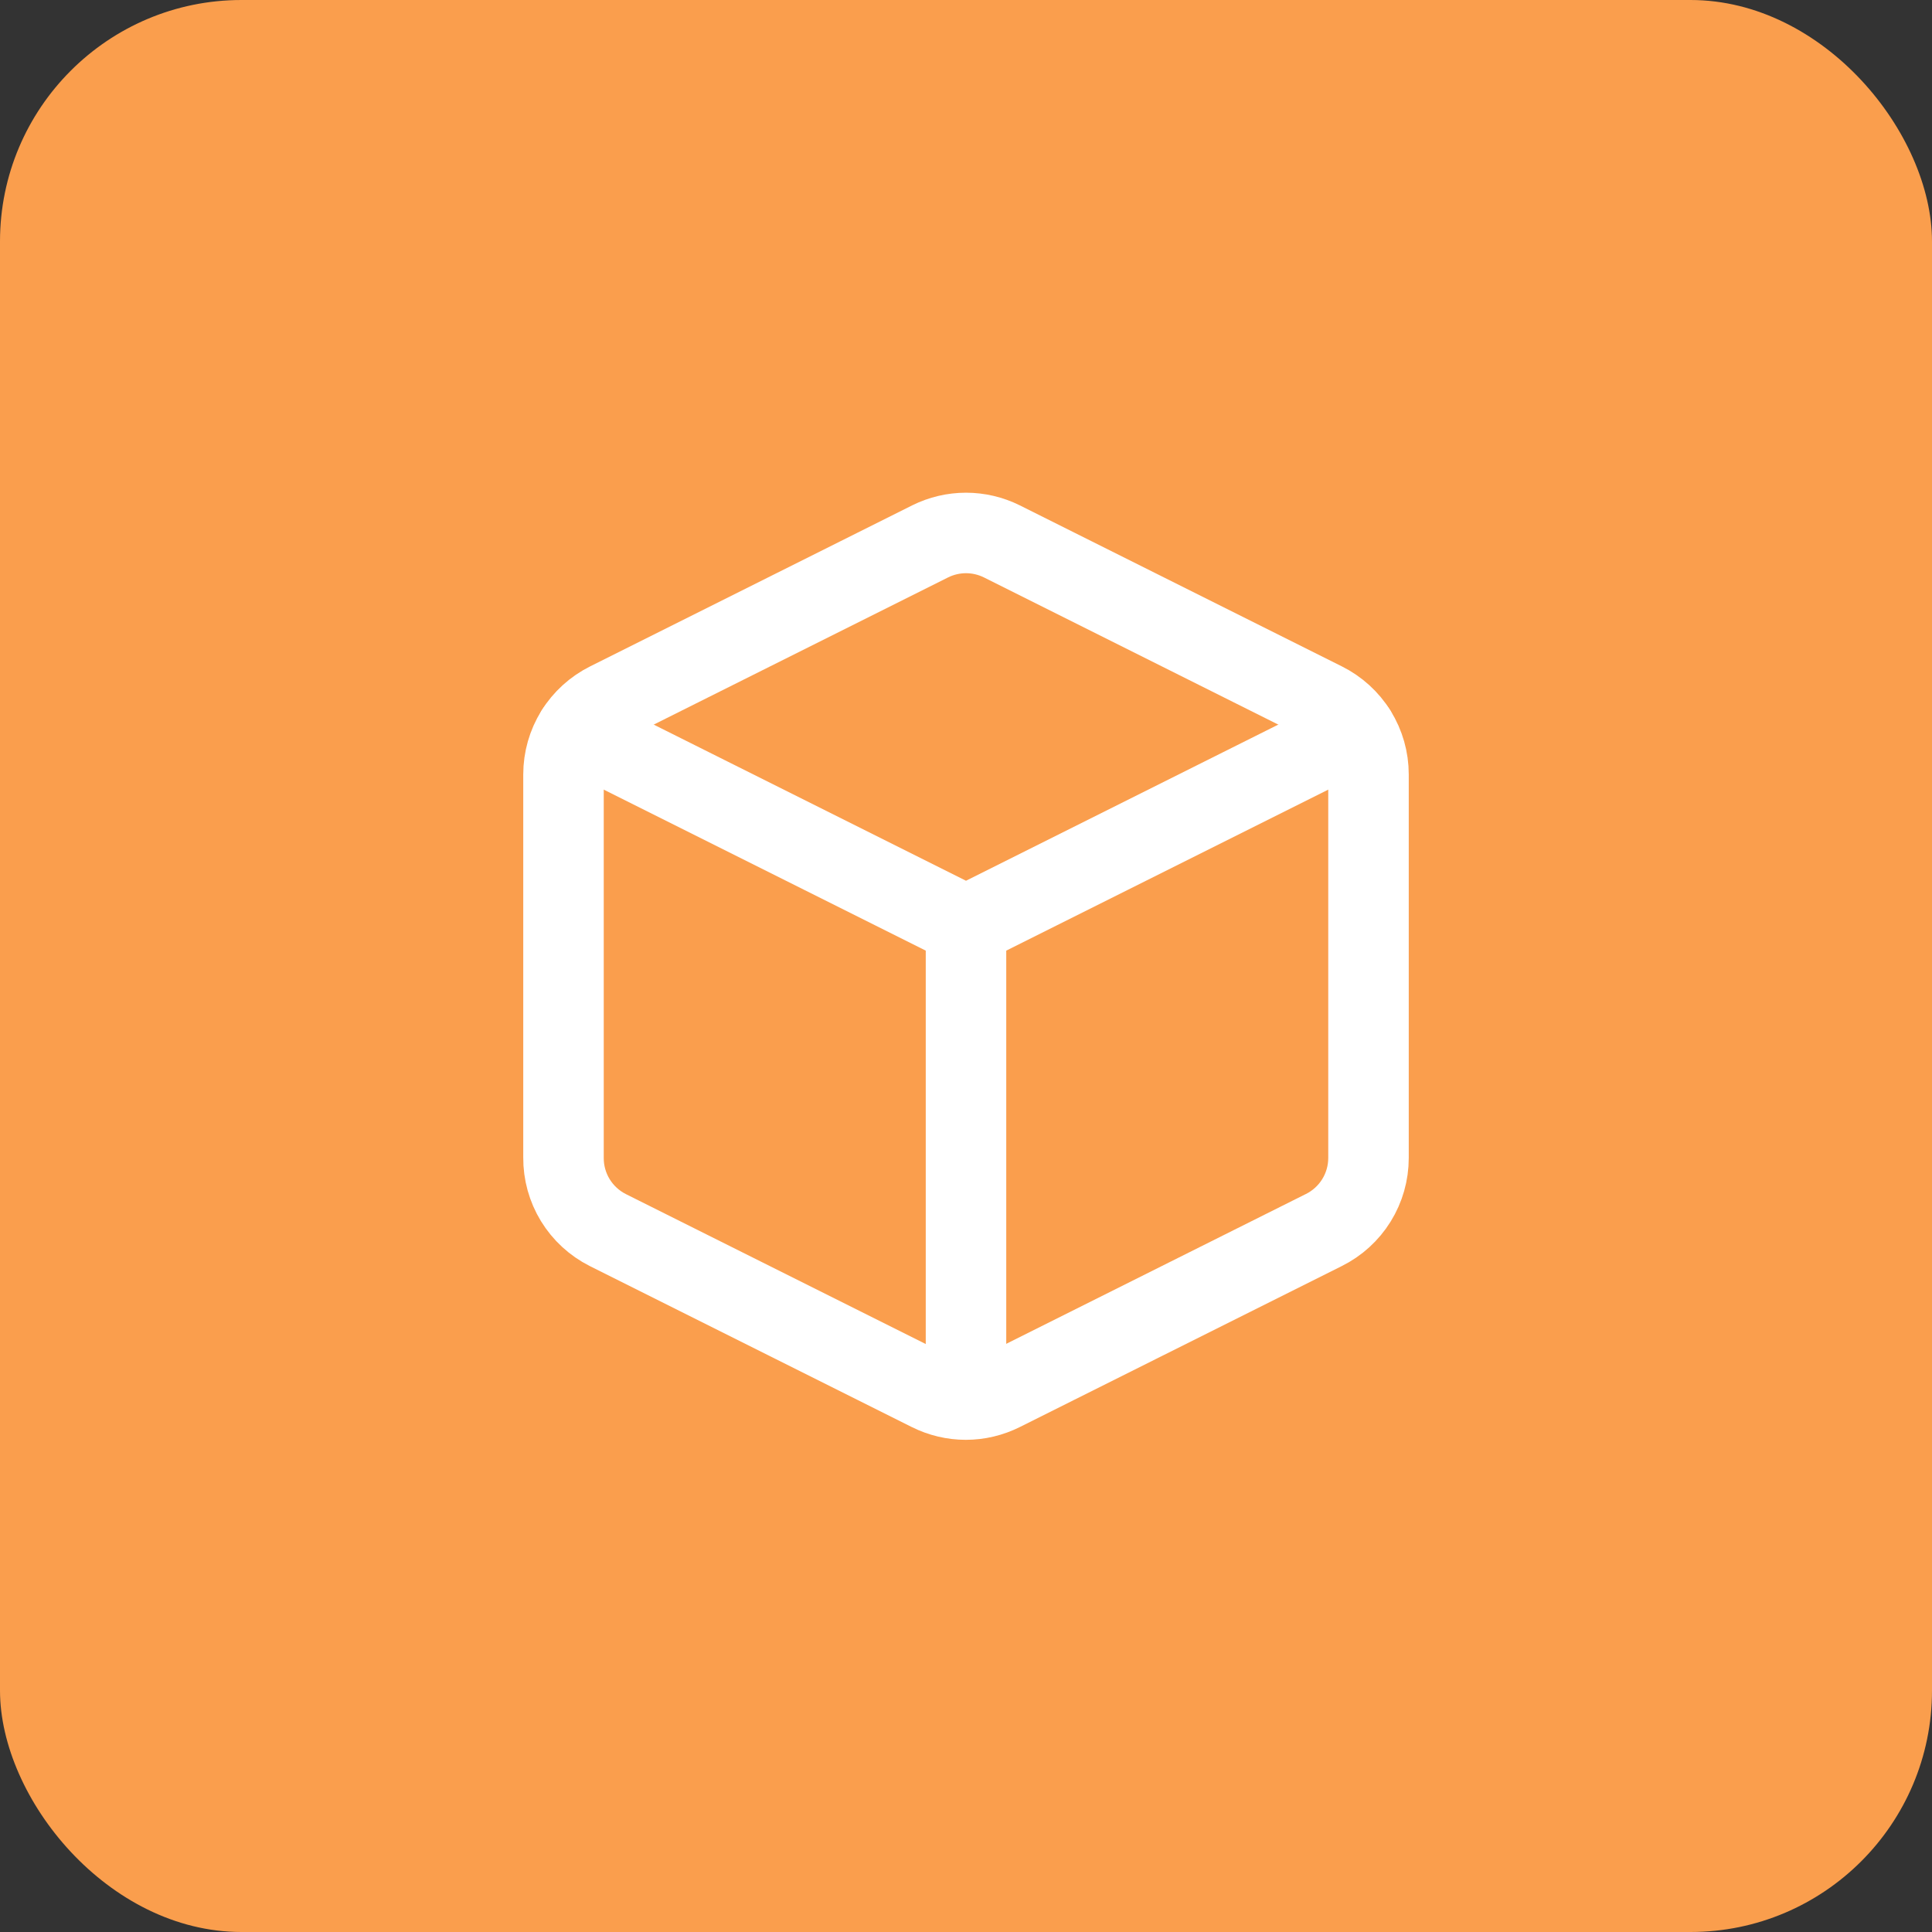 <svg xmlns="http://www.w3.org/2000/svg" width="48" height="48" viewBox="0 0 48 48" fill="none"><rect x="0" y="0" width="48" height="48" fill="#333333" stroke="none"/><rect width="48" height="48" rx="6" fill="#FA9E4D"></rect><path d="M24.89 13.45L32.89 17.45C33.223 17.616 33.504 17.871 33.7 18.187C33.896 18.503 34 18.868 34 19.24V28.77C34 29.142 33.896 29.507 33.7 29.823C33.504 30.139 33.223 30.395 32.89 30.56L24.89 34.56C24.612 34.699 24.306 34.772 23.995 34.772C23.684 34.772 23.378 34.699 23.1 34.56L15.1 30.56C14.767 30.392 14.488 30.135 14.293 29.817C14.099 29.499 13.997 29.133 14 28.76V19.24C14 18.868 14.104 18.503 14.3 18.187C14.496 17.871 14.777 17.616 15.11 17.45L23.11 13.45C23.387 13.313 23.691 13.241 24 13.241C24.309 13.241 24.613 13.313 24.89 13.45V13.45Z" stroke="white" stroke-width="2" stroke-linecap="round" stroke-linejoin="round"></path><path d="M14.32 18.16L24 23L33.68 18.16" stroke="white" stroke-width="2" stroke-linecap="round" stroke-linejoin="round"></path><path d="M24 34.76V23" stroke="white" stroke-width="2" stroke-linecap="round" stroke-linejoin="round"></path></svg>